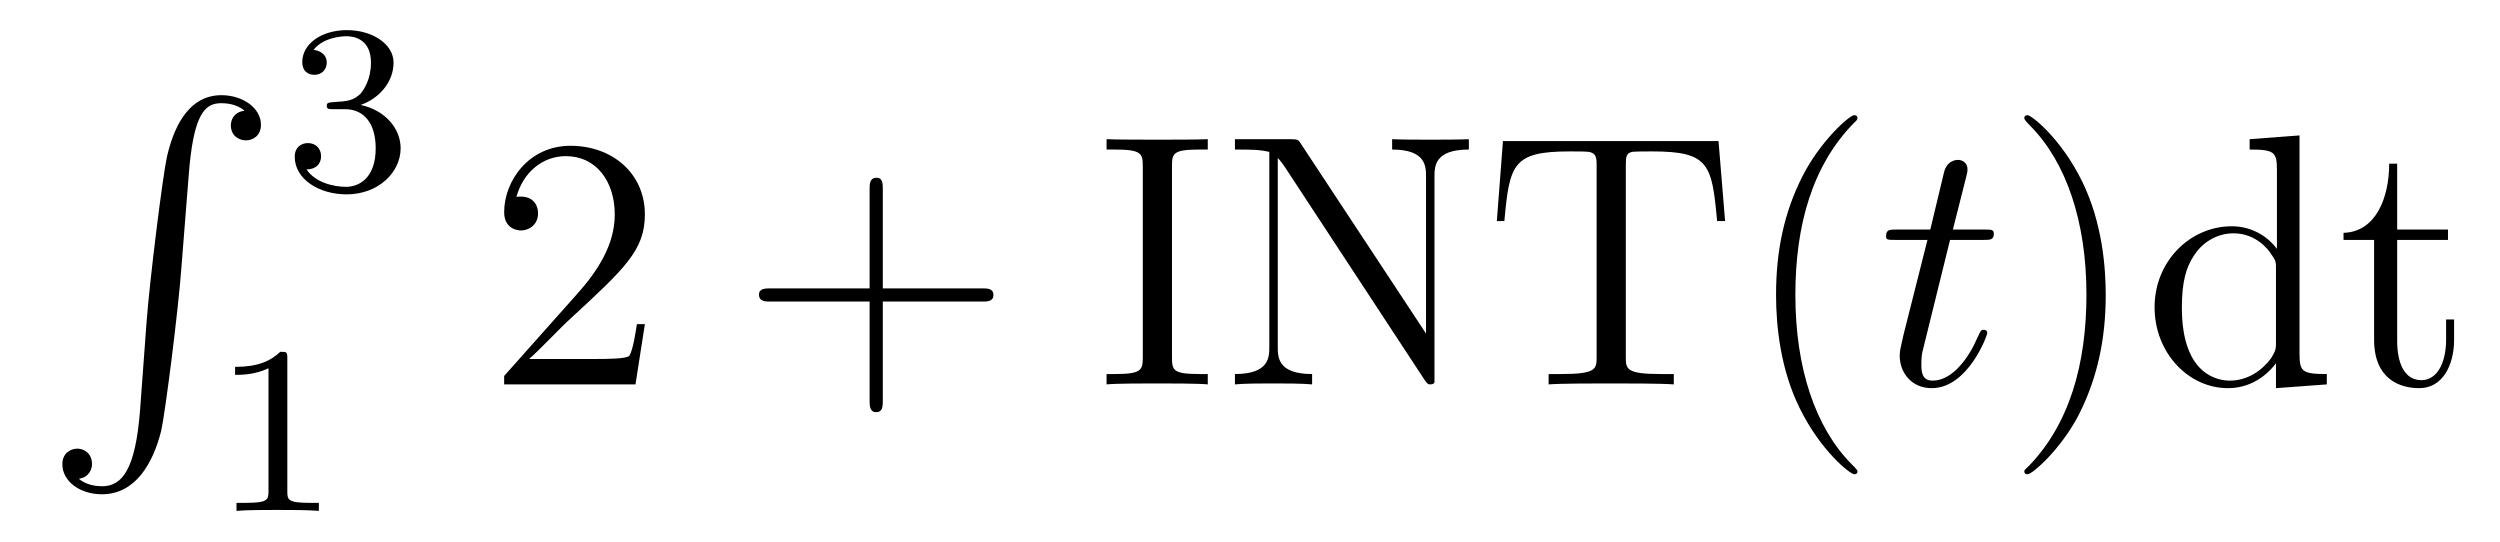 <?xml version='1.0'?>
<!-- This file was generated by dvisvgm 1.9.2 -->
<svg height='18pt' version='1.1' viewBox='0 -18 83 18' width='83pt' xmlns='http://www.w3.org/2000/svg' xmlns:xlink='http://www.w3.org/1999/xlink'>
<g id='page1'>
<g transform='matrix(1 0 0 1 -127 649)'>
<path d='M131.648 -653.355C131.492 -651.402 131.055 -650.856 130.383 -650.856C130.227 -650.856 129.867 -650.887 129.617 -651.105C129.961 -651.152 130.055 -651.434 130.055 -651.59C130.055 -651.949 129.789 -652.105 129.57 -652.105C129.336 -652.105 129.07 -651.949 129.07 -651.59C129.07 -651.012 129.664 -650.59 130.383 -650.59C131.508 -650.59 132.086 -651.637 132.352 -652.699C132.492 -653.324 132.93 -656.793 133.023 -658.121L133.258 -661.09C133.414 -663.277 133.82 -663.574 134.352 -663.574C134.477 -663.574 134.852 -663.559 135.117 -663.324C134.758 -663.277 134.664 -663.012 134.664 -662.84C134.664 -662.496 134.93 -662.34 135.164 -662.34S135.664 -662.496 135.664 -662.856C135.664 -663.418 135.055 -663.84 134.352 -663.84C133.211 -663.84 132.742 -662.684 132.539 -661.777C132.398 -661.121 131.977 -657.762 131.867 -656.324L131.648 -653.355ZM134.035 -663.84' fill-rule='evenodd'/>
<path d='M138.457 -663.375C139.082 -663.375 139.473 -662.906 139.473 -662.078C139.473 -661.078 138.91 -660.797 138.488 -660.797C138.051 -660.797 137.457 -660.953 137.176 -661.375C137.473 -661.375 137.66 -661.547 137.66 -661.812C137.66 -662.062 137.488 -662.25 137.223 -662.25C137.019 -662.25 136.785 -662.125 136.785 -661.797C136.785 -661.047 137.598 -660.547 138.504 -660.547C139.566 -660.547 140.301 -661.281 140.301 -662.078C140.301 -662.734 139.785 -663.344 138.973 -663.516C139.598 -663.734 140.066 -664.281 140.066 -664.922C140.066 -665.547 139.348 -666 138.519 -666C137.676 -666 137.035 -665.547 137.035 -664.938C137.035 -664.641 137.223 -664.516 137.441 -664.516C137.676 -664.516 137.848 -664.687 137.848 -664.922C137.848 -665.219 137.582 -665.328 137.41 -665.344C137.738 -665.766 138.363 -665.797 138.504 -665.797C138.707 -665.797 139.316 -665.734 139.316 -664.922C139.316 -664.359 139.082 -664.031 138.973 -663.891C138.723 -663.656 138.551 -663.641 138.066 -663.609C137.91 -663.594 137.848 -663.594 137.848 -663.484C137.848 -663.375 137.926 -663.375 138.051 -663.375H138.457ZM140.641 -660.719' fill-rule='evenodd'/>
<path d='M136.539 -655.102C136.539 -655.32 136.523 -655.32 136.305 -655.32C135.977 -655.008 135.555 -654.82 134.805 -654.82V-654.555C135.023 -654.555 135.445 -654.555 135.914 -654.773V-650.695C135.914 -650.398 135.883 -650.305 135.133 -650.305H134.852V-650.039C135.18 -650.07 135.852 -650.07 136.211 -650.07S137.258 -650.07 137.586 -650.039V-650.305H137.32C136.555 -650.305 136.539 -650.398 136.539 -650.695V-655.102ZM138.238 -650.039' fill-rule='evenodd'/>
<path d='M148.41 -656.238H148.145C148.113 -656.035 148.02 -655.379 147.894 -655.191C147.816 -655.082 147.129 -655.082 146.769 -655.082H144.566C144.894 -655.363 145.613 -656.129 145.926 -656.41C147.738 -658.082 148.41 -658.691 148.41 -659.879C148.41 -661.254 147.316 -662.16 145.941 -662.16C144.551 -662.16 143.738 -660.988 143.738 -659.957C143.738 -659.348 144.27 -659.348 144.301 -659.348C144.551 -659.348 144.863 -659.535 144.863 -659.91C144.863 -660.254 144.645 -660.473 144.301 -660.473C144.191 -660.473 144.176 -660.473 144.144 -660.457C144.363 -661.269 145.004 -661.816 145.785 -661.816C146.801 -661.816 147.41 -660.973 147.41 -659.879C147.41 -658.863 146.832 -657.988 146.145 -657.223L143.738 -654.519V-654.238H148.098L148.41 -656.238ZM149.039 -654.238' fill-rule='evenodd'/>
<path d='M156.309 -656.988H159.606C159.777 -656.988 159.981 -656.988 159.981 -657.207S159.777 -657.426 159.606 -657.426H156.309V-660.723C156.309 -660.894 156.309 -661.098 156.105 -661.098C155.871 -661.098 155.871 -660.894 155.871 -660.723V-657.426H152.59C152.418 -657.426 152.199 -657.426 152.199 -657.223C152.199 -656.988 152.402 -656.988 152.59 -656.988H155.871V-653.707C155.871 -653.535 155.871 -653.316 156.09 -653.316C156.309 -653.316 156.309 -653.52 156.309 -653.707V-656.988ZM160.676 -654.238' fill-rule='evenodd'/>
<path d='M165.91 -661.473C165.91 -661.91 165.941 -662.035 166.832 -662.035H167.098V-662.379C166.816 -662.363 165.785 -662.363 165.426 -662.363S164.035 -662.363 163.738 -662.379V-662.035H164.004C164.895 -662.035 164.941 -661.91 164.941 -661.473V-655.145C164.941 -654.707 164.895 -654.582 164.004 -654.582H163.738V-654.238C164.035 -654.27 165.051 -654.27 165.41 -654.27C165.77 -654.27 166.816 -654.27 167.098 -654.238V-654.582H166.832C165.941 -654.582 165.91 -654.707 165.91 -655.145V-661.473ZM170.203 -662.207C170.109 -662.363 170.094 -662.379 169.828 -662.379H168V-662.035C168.516 -662.035 168.813 -662.035 169.141 -661.957V-655.488C169.141 -655.145 169.141 -654.582 168 -654.582V-654.238C168.312 -654.27 168.953 -654.27 169.281 -654.27S170.25 -654.27 170.562 -654.238V-654.582C169.422 -654.582 169.422 -655.145 169.422 -655.488V-661.754C169.516 -661.66 169.516 -661.644 169.625 -661.504L174.281 -654.41C174.391 -654.254 174.406 -654.238 174.484 -654.238C174.594 -654.238 174.625 -654.285 174.625 -654.316V-661.129C174.625 -661.473 174.625 -662.035 175.766 -662.035V-662.379C175.453 -662.363 174.828 -662.363 174.484 -662.363C174.156 -662.363 173.531 -662.363 173.219 -662.379V-662.035C174.344 -662.035 174.344 -661.473 174.344 -661.129V-655.926L170.203 -662.207ZM184.055 -662.316H176.898L176.695 -659.66H176.945C177.117 -661.551 177.227 -661.973 179.117 -661.973C179.32 -661.973 179.664 -661.973 179.758 -661.957C179.992 -661.91 180.008 -661.77 180.008 -661.504V-655.16C180.008 -654.754 180.008 -654.582 178.836 -654.582H178.414V-654.238C178.789 -654.27 180.023 -654.27 180.477 -654.27C180.945 -654.27 182.18 -654.27 182.57 -654.238V-654.582H182.133C180.977 -654.582 180.977 -654.754 180.977 -655.16V-661.504C180.977 -661.801 180.992 -661.91 181.18 -661.957C181.273 -661.973 181.633 -661.973 181.852 -661.973C183.742 -661.973 183.836 -661.551 184.008 -659.66H184.273L184.055 -662.316ZM184.672 -654.238' fill-rule='evenodd'/>
<path d='M188.668 -651.348C188.668 -651.379 188.668 -651.395 188.465 -651.598C187.277 -652.801 186.606 -654.77 186.606 -657.207C186.606 -659.52 187.168 -661.504 188.543 -662.91C188.668 -663.02 188.668 -663.051 188.668 -663.082C188.668 -663.16 188.605 -663.176 188.559 -663.176C188.402 -663.176 187.434 -662.316 186.84 -661.145C186.231 -659.941 185.965 -658.676 185.965 -657.207C185.965 -656.145 186.121 -654.723 186.746 -653.457C187.449 -652.02 188.434 -651.254 188.559 -651.254C188.605 -651.254 188.668 -651.27 188.668 -651.348ZM189.352 -654.238' fill-rule='evenodd'/>
<path d='M191.742 -659.035H192.852C193.07 -659.035 193.195 -659.035 193.195 -659.238C193.195 -659.379 193.117 -659.379 192.883 -659.379H191.836L192.274 -661.113C192.32 -661.285 192.32 -661.301 192.32 -661.395C192.32 -661.582 192.164 -661.691 192.008 -661.691C191.914 -661.691 191.633 -661.66 191.539 -661.269L191.086 -659.379H189.961C189.727 -659.379 189.617 -659.379 189.617 -659.145C189.617 -659.035 189.695 -659.035 189.93 -659.035H190.992L190.195 -655.879C190.102 -655.473 190.07 -655.348 190.07 -655.191C190.07 -654.629 190.461 -654.113 191.133 -654.113C192.336 -654.113 192.977 -655.863 192.977 -655.941S192.93 -656.051 192.852 -656.051C192.836 -656.051 192.79 -656.051 192.758 -656.004C192.742 -655.988 192.742 -655.973 192.648 -655.785C192.398 -655.191 191.852 -654.363 191.164 -654.363C190.805 -654.363 190.789 -654.66 190.789 -654.91C190.789 -654.926 190.789 -655.16 190.82 -655.301L191.742 -659.035ZM193.55 -654.238' fill-rule='evenodd'/>
<path d='M196.91 -657.207C196.91 -658.113 196.801 -659.598 196.129 -660.973C195.426 -662.41 194.442 -663.176 194.316 -663.176C194.269 -663.176 194.207 -663.16 194.207 -663.082C194.207 -663.051 194.207 -663.02 194.41 -662.816C195.598 -661.613 196.27 -659.645 196.27 -657.223C196.27 -654.91 195.707 -652.91 194.332 -651.504C194.207 -651.395 194.207 -651.379 194.207 -651.348C194.207 -651.27 194.269 -651.254 194.316 -651.254C194.473 -651.254 195.442 -652.098 196.036 -653.27C196.644 -654.488 196.91 -655.77 196.91 -657.207ZM201.688 -662.379V-662.035C202.5 -662.035 202.594 -661.957 202.594 -661.363V-658.738C202.344 -659.082 201.828 -659.488 201.094 -659.488C199.718 -659.488 198.532 -658.332 198.532 -656.801C198.532 -655.285 199.656 -654.113 200.969 -654.113C201.875 -654.113 202.406 -654.723 202.562 -654.941V-654.113L204.25 -654.238V-654.582C203.437 -654.582 203.344 -654.66 203.344 -655.254V-662.504L201.688 -662.379ZM202.562 -655.629C202.562 -655.426 202.562 -655.379 202.406 -655.113C202.109 -654.707 201.625 -654.363 201.031 -654.363C200.719 -654.363 199.438 -654.473 199.438 -656.785C199.438 -657.645 199.578 -658.129 199.843 -658.52C200.078 -658.895 200.546 -659.254 201.156 -659.254C201.89 -659.254 202.313 -658.723 202.422 -658.535C202.562 -658.332 202.562 -658.301 202.562 -658.082V-655.629ZM206.586 -659.035H208.273V-659.379H206.586V-661.566H206.321C206.321 -660.441 205.883 -659.301 204.805 -659.27V-659.035H205.82V-655.723C205.82 -654.395 206.695 -654.113 207.32 -654.113C208.086 -654.113 208.476 -654.863 208.476 -655.723V-656.394H208.211V-655.738C208.211 -654.879 207.868 -654.379 207.398 -654.379C206.586 -654.379 206.586 -655.488 206.586 -655.691V-659.035ZM209.144 -654.238' fill-rule='evenodd'/>
</g>
</g>
</svg>
